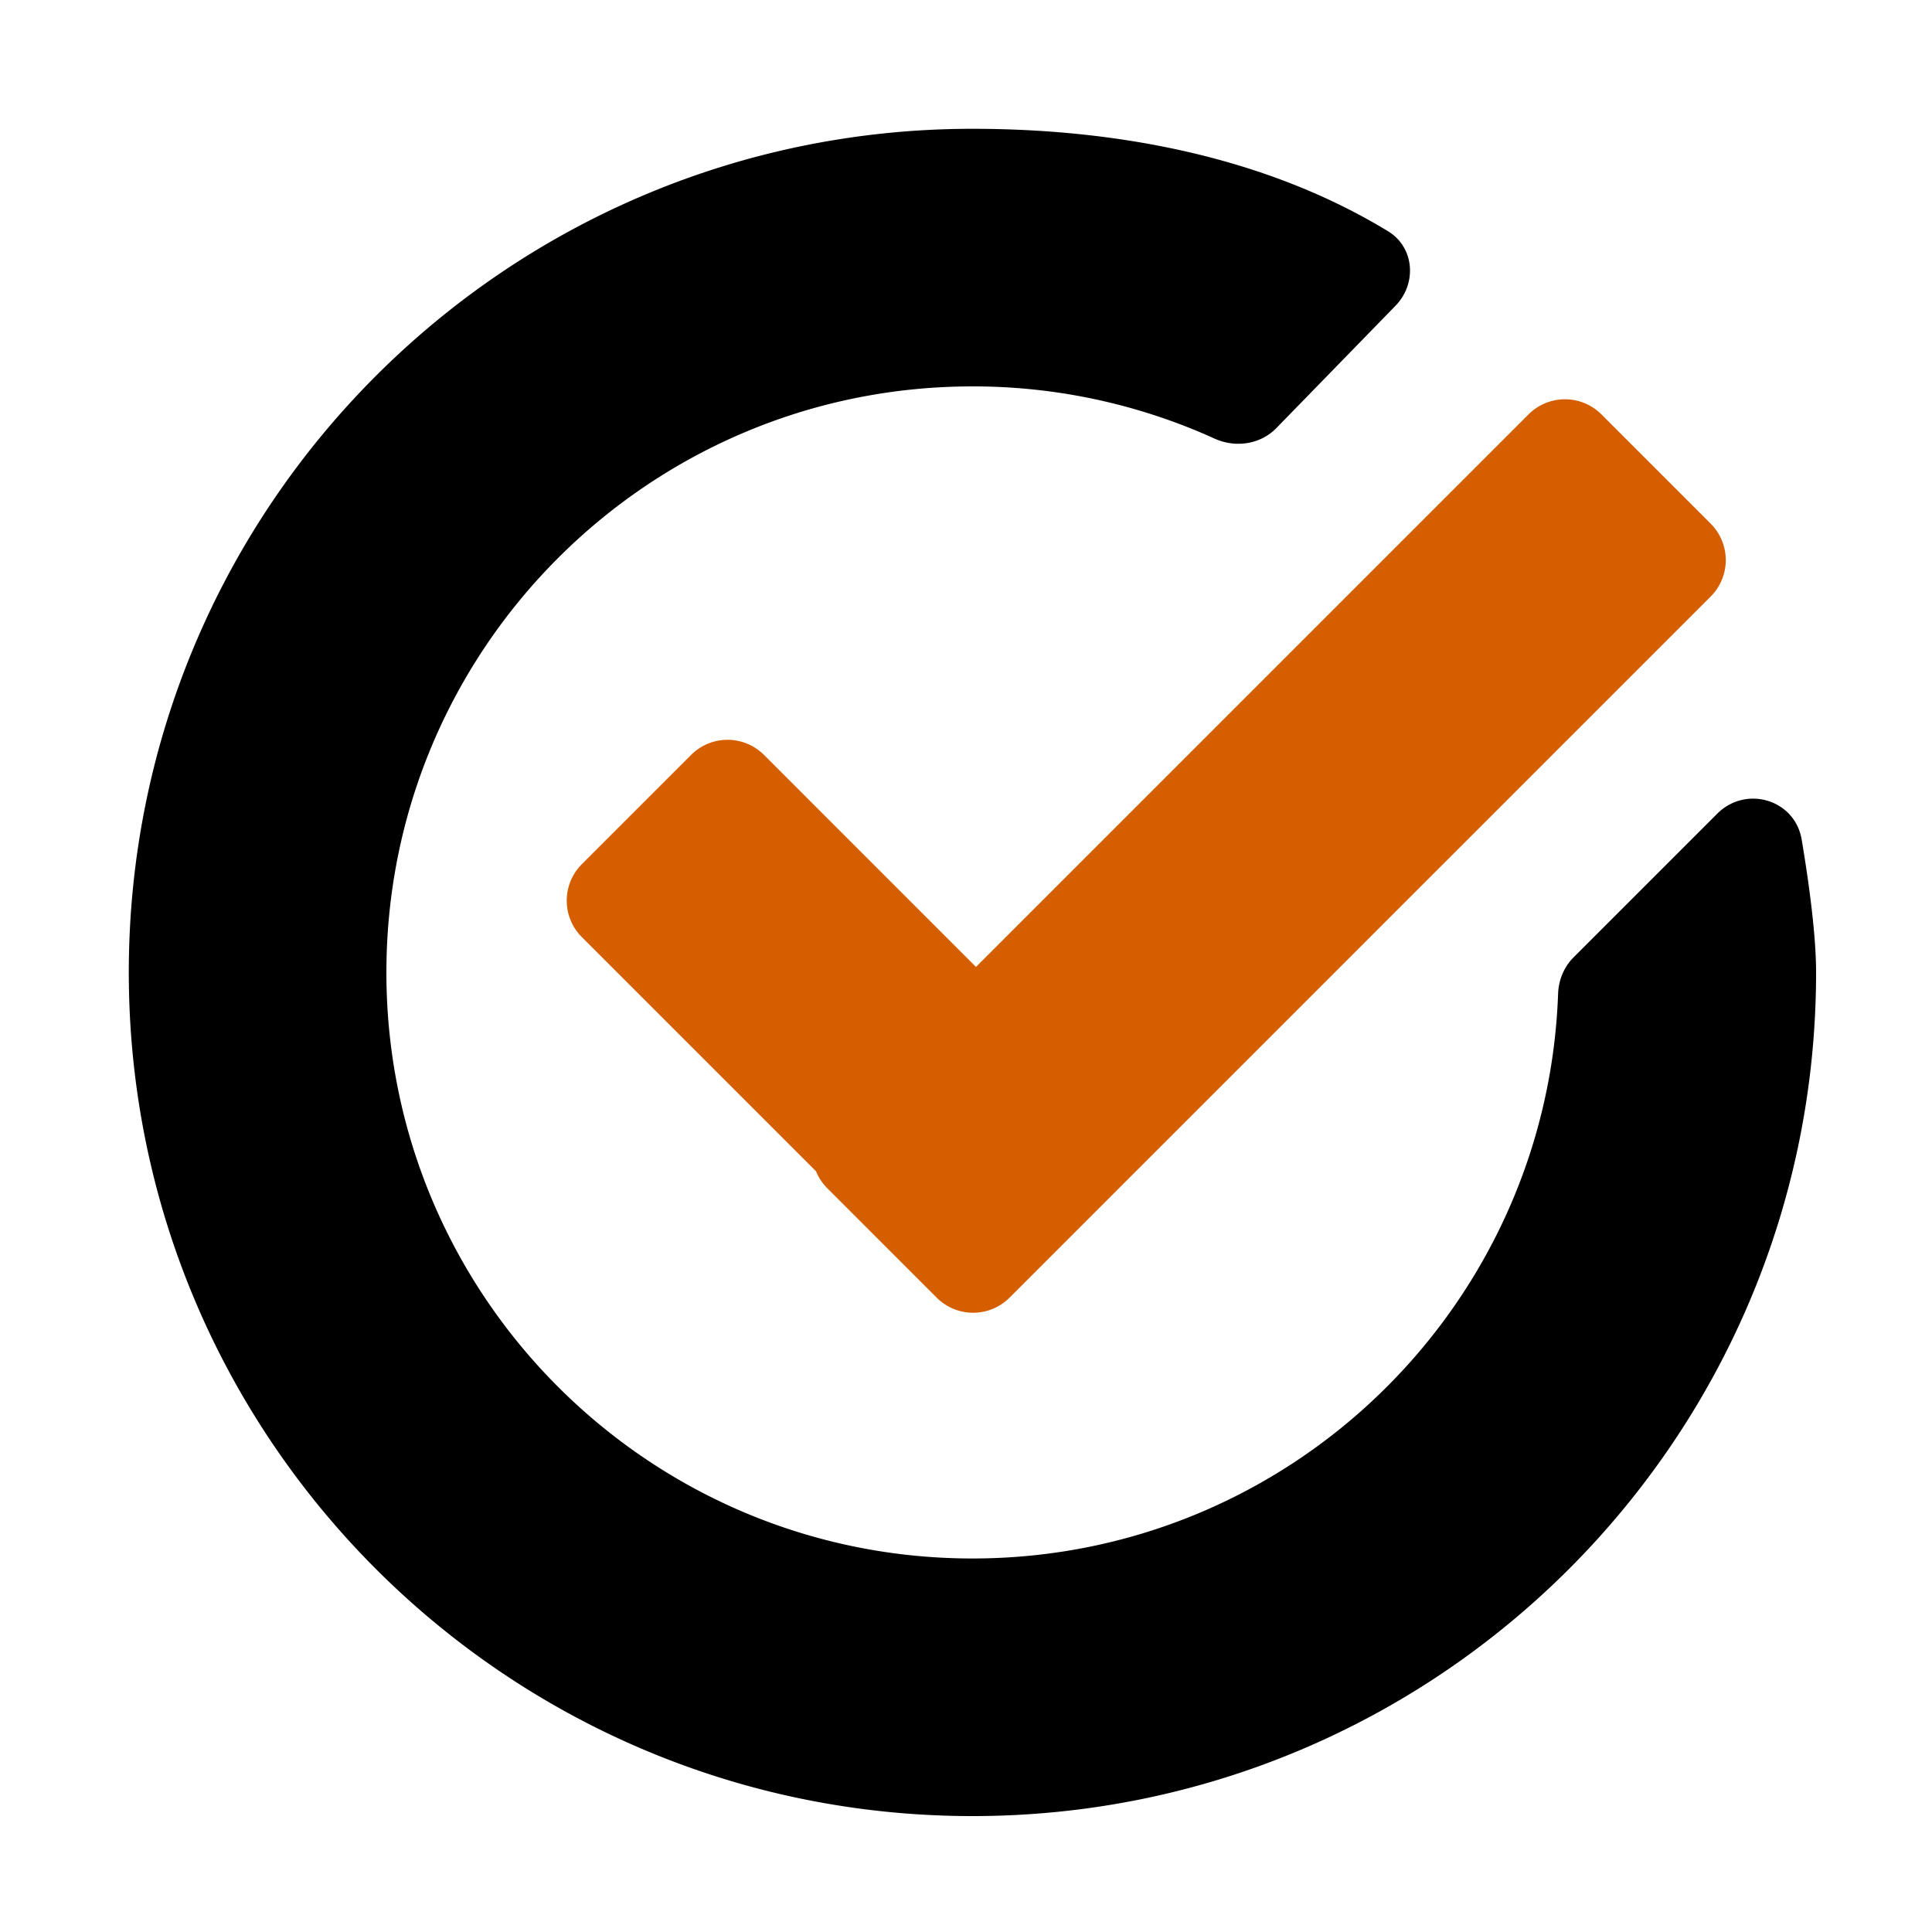<?xml version="1.0" encoding="UTF-8" standalone="no"?>
<svg width="150" height="150" fill="none" xmlns="http://www.w3.org/2000/svg"><path d="M75.5 30C50.371 30 30 50.371 30 75.5S50.371 121 75.5 121c24.573 0 44.597-19.48 45.47-43.84.038-1.06.451-2.081 1.202-2.832l11.149-11.15c2.238-2.237 6.039-1.108 6.562 2.013.614 3.66 1.117 7.544 1.117 10.309 0 36.175-29.325 65.5-65.5 65.5S10 111.675 10 75.5 39.325 10 75.5 10c10.651 0 22.425 1.959 32.27 7.956 2.051 1.249 2.254 4.06.579 5.78l-9.246 9.494c-1.245 1.279-3.18 1.561-4.804.823A45.335 45.335 0 0 0 75.5 30z" fill="#000"/><path fill-rule="evenodd" clip-rule="evenodd" d="M72.724 100.751a4 4 0 0 0 5.656 0l54.437-54.437a4 4 0 0 0 0-5.657l-8.485-8.485a4 4 0 0 0-5.657 0l-42.9 42.9L59.314 58.61a4 4 0 0 0-5.657 0l-8.485 8.486a4 4 0 0 0 0 5.657L63.359 90.94c.195.482.488.934.88 1.325l8.485 8.486z" fill="#D55E00"/></svg>